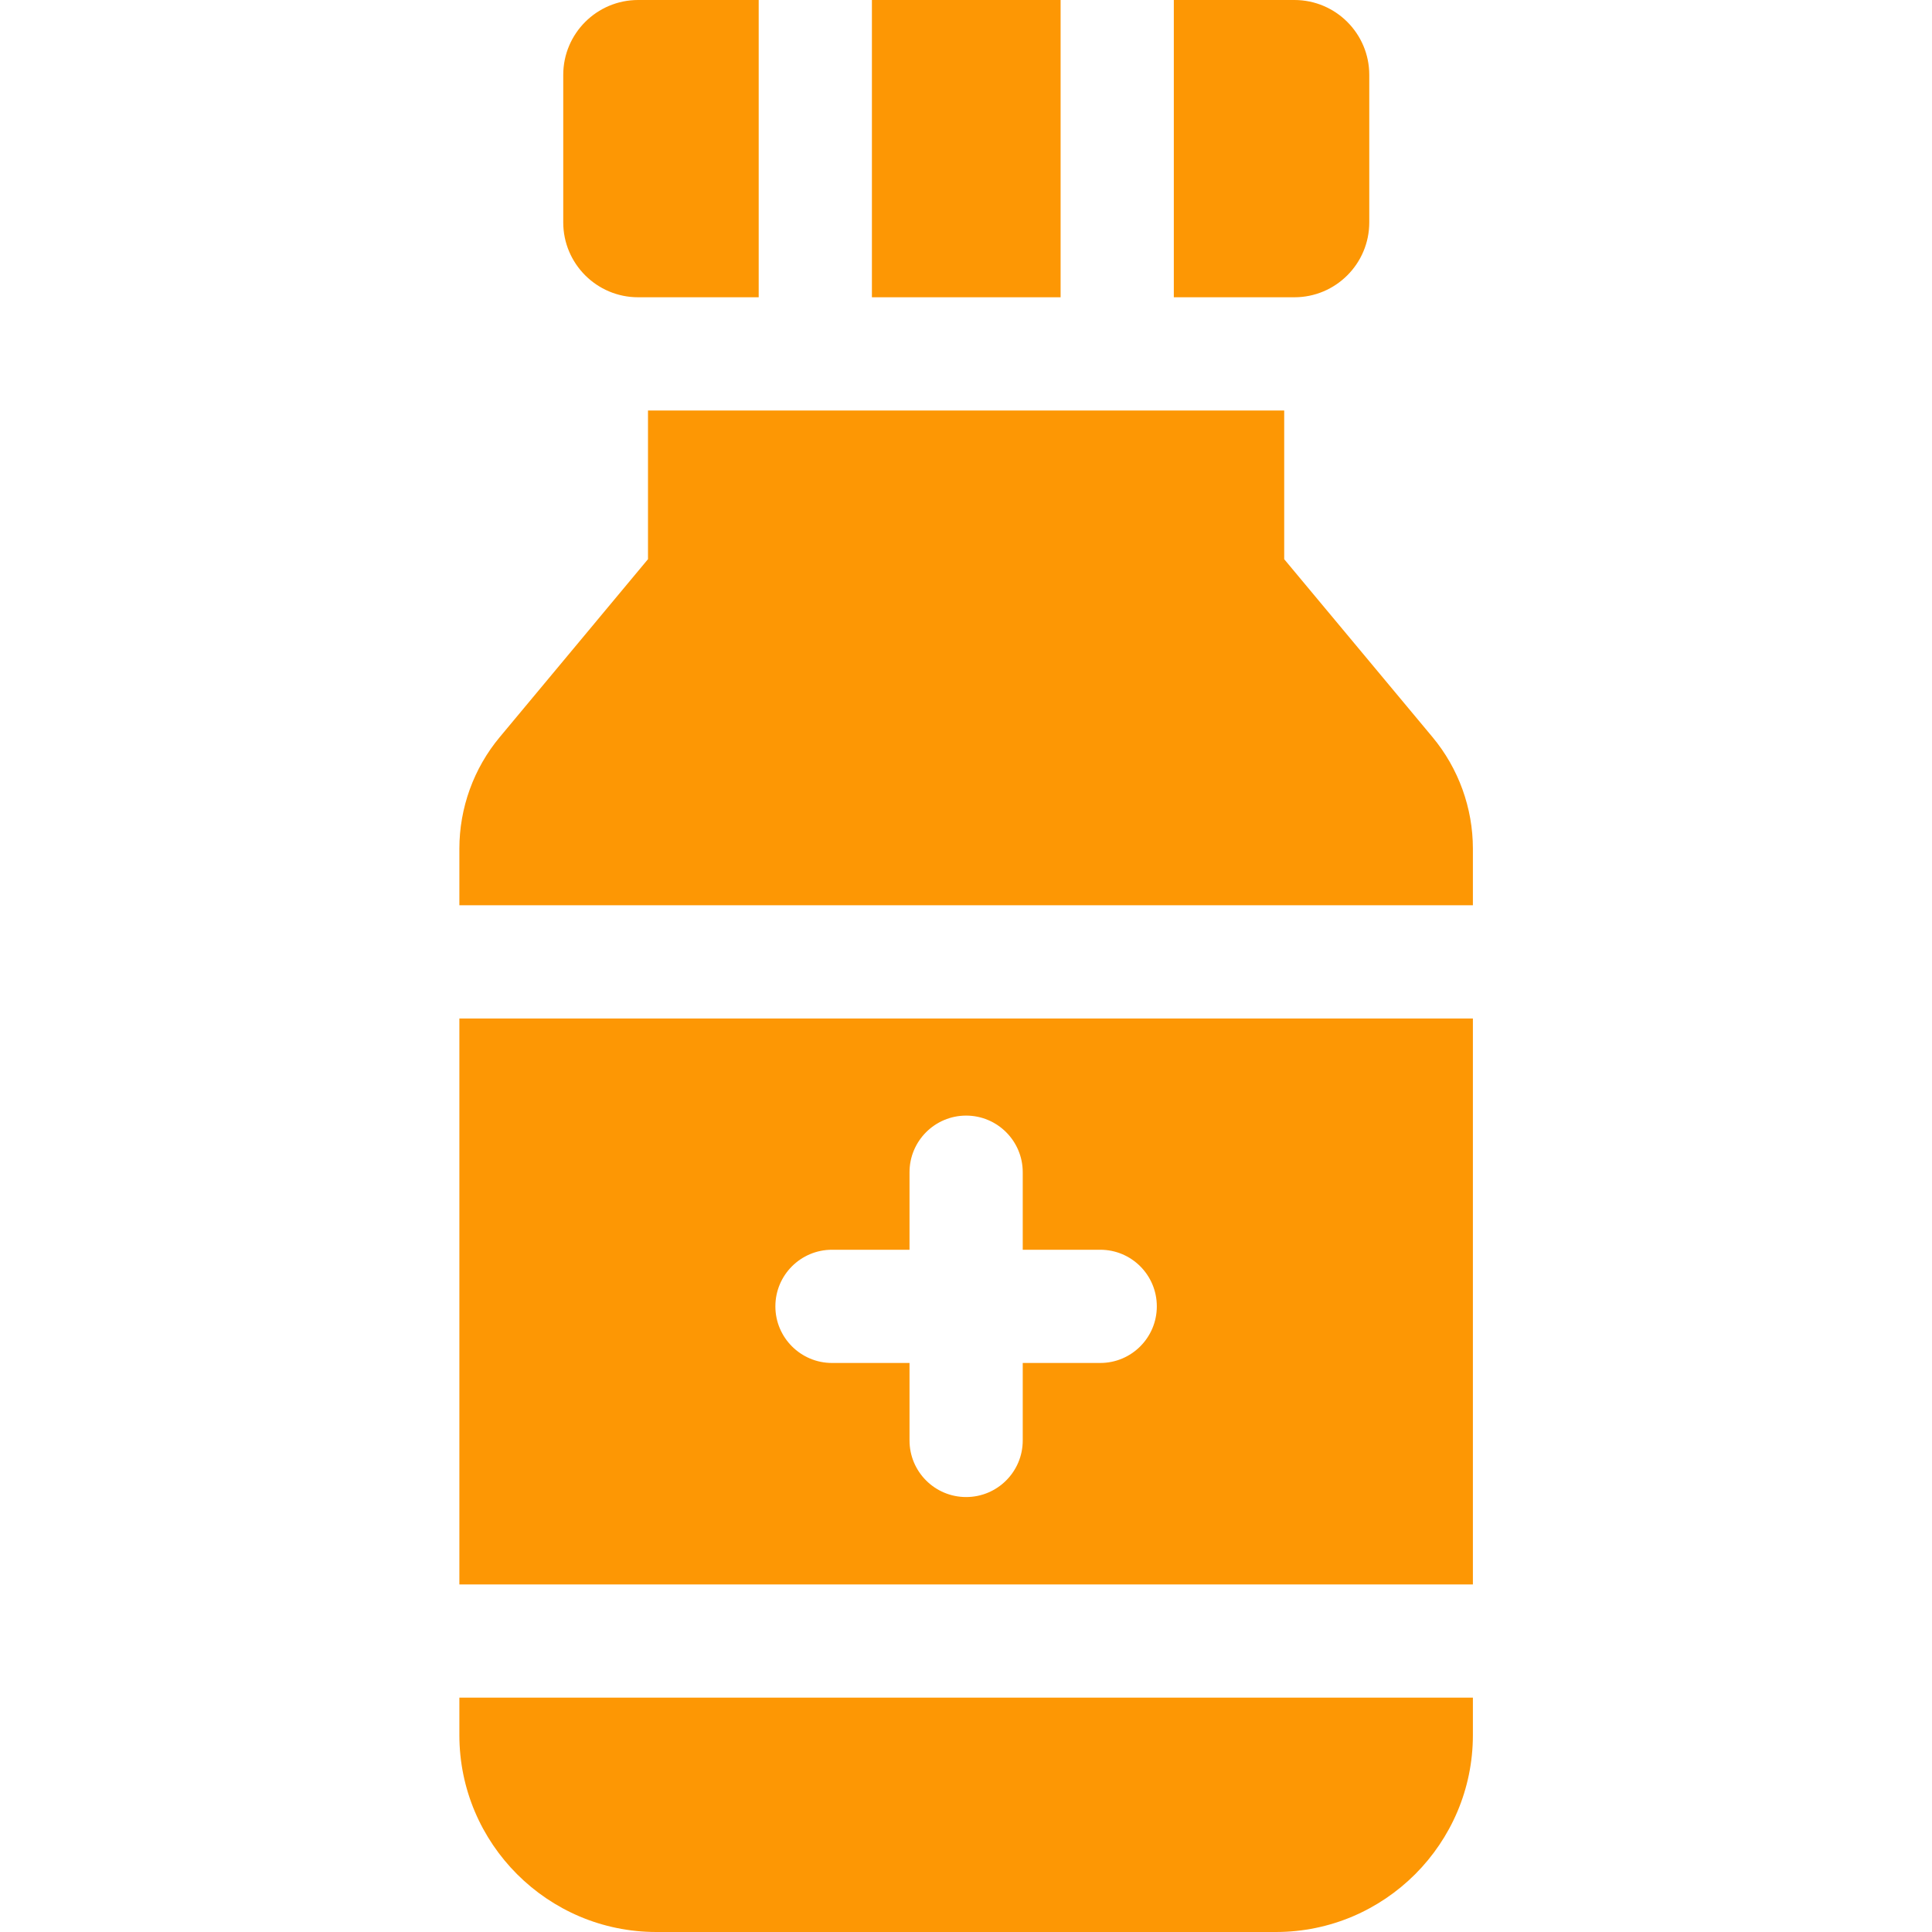 <svg width="30" height="30" viewBox="0 0 30 30" fill="none" xmlns="http://www.w3.org/2000/svg">
<path d="M22.244 11.446L19.941 8.683V6.374H10.062V8.683L7.76 11.446C7.355 11.931 7.133 12.547 7.133 13.178V14.057H22.871V13.178C22.871 12.547 22.648 11.931 22.244 11.446Z" fill="#FD9704"/>
<path d="M7.133 26.942C7.133 28.628 8.505 30 10.191 30H19.812C21.499 30 22.871 28.628 22.871 26.942V26.361H7.133V26.942Z" fill="#FD9704"/>
<path d="M21.262 3.453V1.163C21.262 0.521 20.741 0 20.099 0H18.227V4.616H20.099C20.741 4.616 21.262 4.095 21.262 3.453Z" fill="#FD9704"/>
<path d="M13.539 0H16.469V4.616H13.539V0Z" fill="#FD9704"/>
<path d="M9.909 4.616H11.781V0H9.909C9.267 0 8.746 0.521 8.746 1.163V3.453C8.746 4.095 9.267 4.616 9.909 4.616Z" fill="#FD9704"/>
<path d="M7.133 24.603H22.871V15.815H7.133V24.603ZM12.919 19.406H14.123V18.202C14.123 17.717 14.517 17.323 15.002 17.323C15.487 17.323 15.881 17.717 15.881 18.202V19.406H17.085C17.57 19.406 17.963 19.799 17.963 20.285C17.963 20.77 17.57 21.164 17.085 21.164H15.881V22.367C15.881 22.853 15.487 23.246 15.002 23.246C14.517 23.246 14.123 22.853 14.123 22.367V21.164H12.919C12.434 21.164 12.04 20.77 12.04 20.285C12.04 19.799 12.434 19.406 12.919 19.406Z" fill="#FD9704"/>
</svg>

